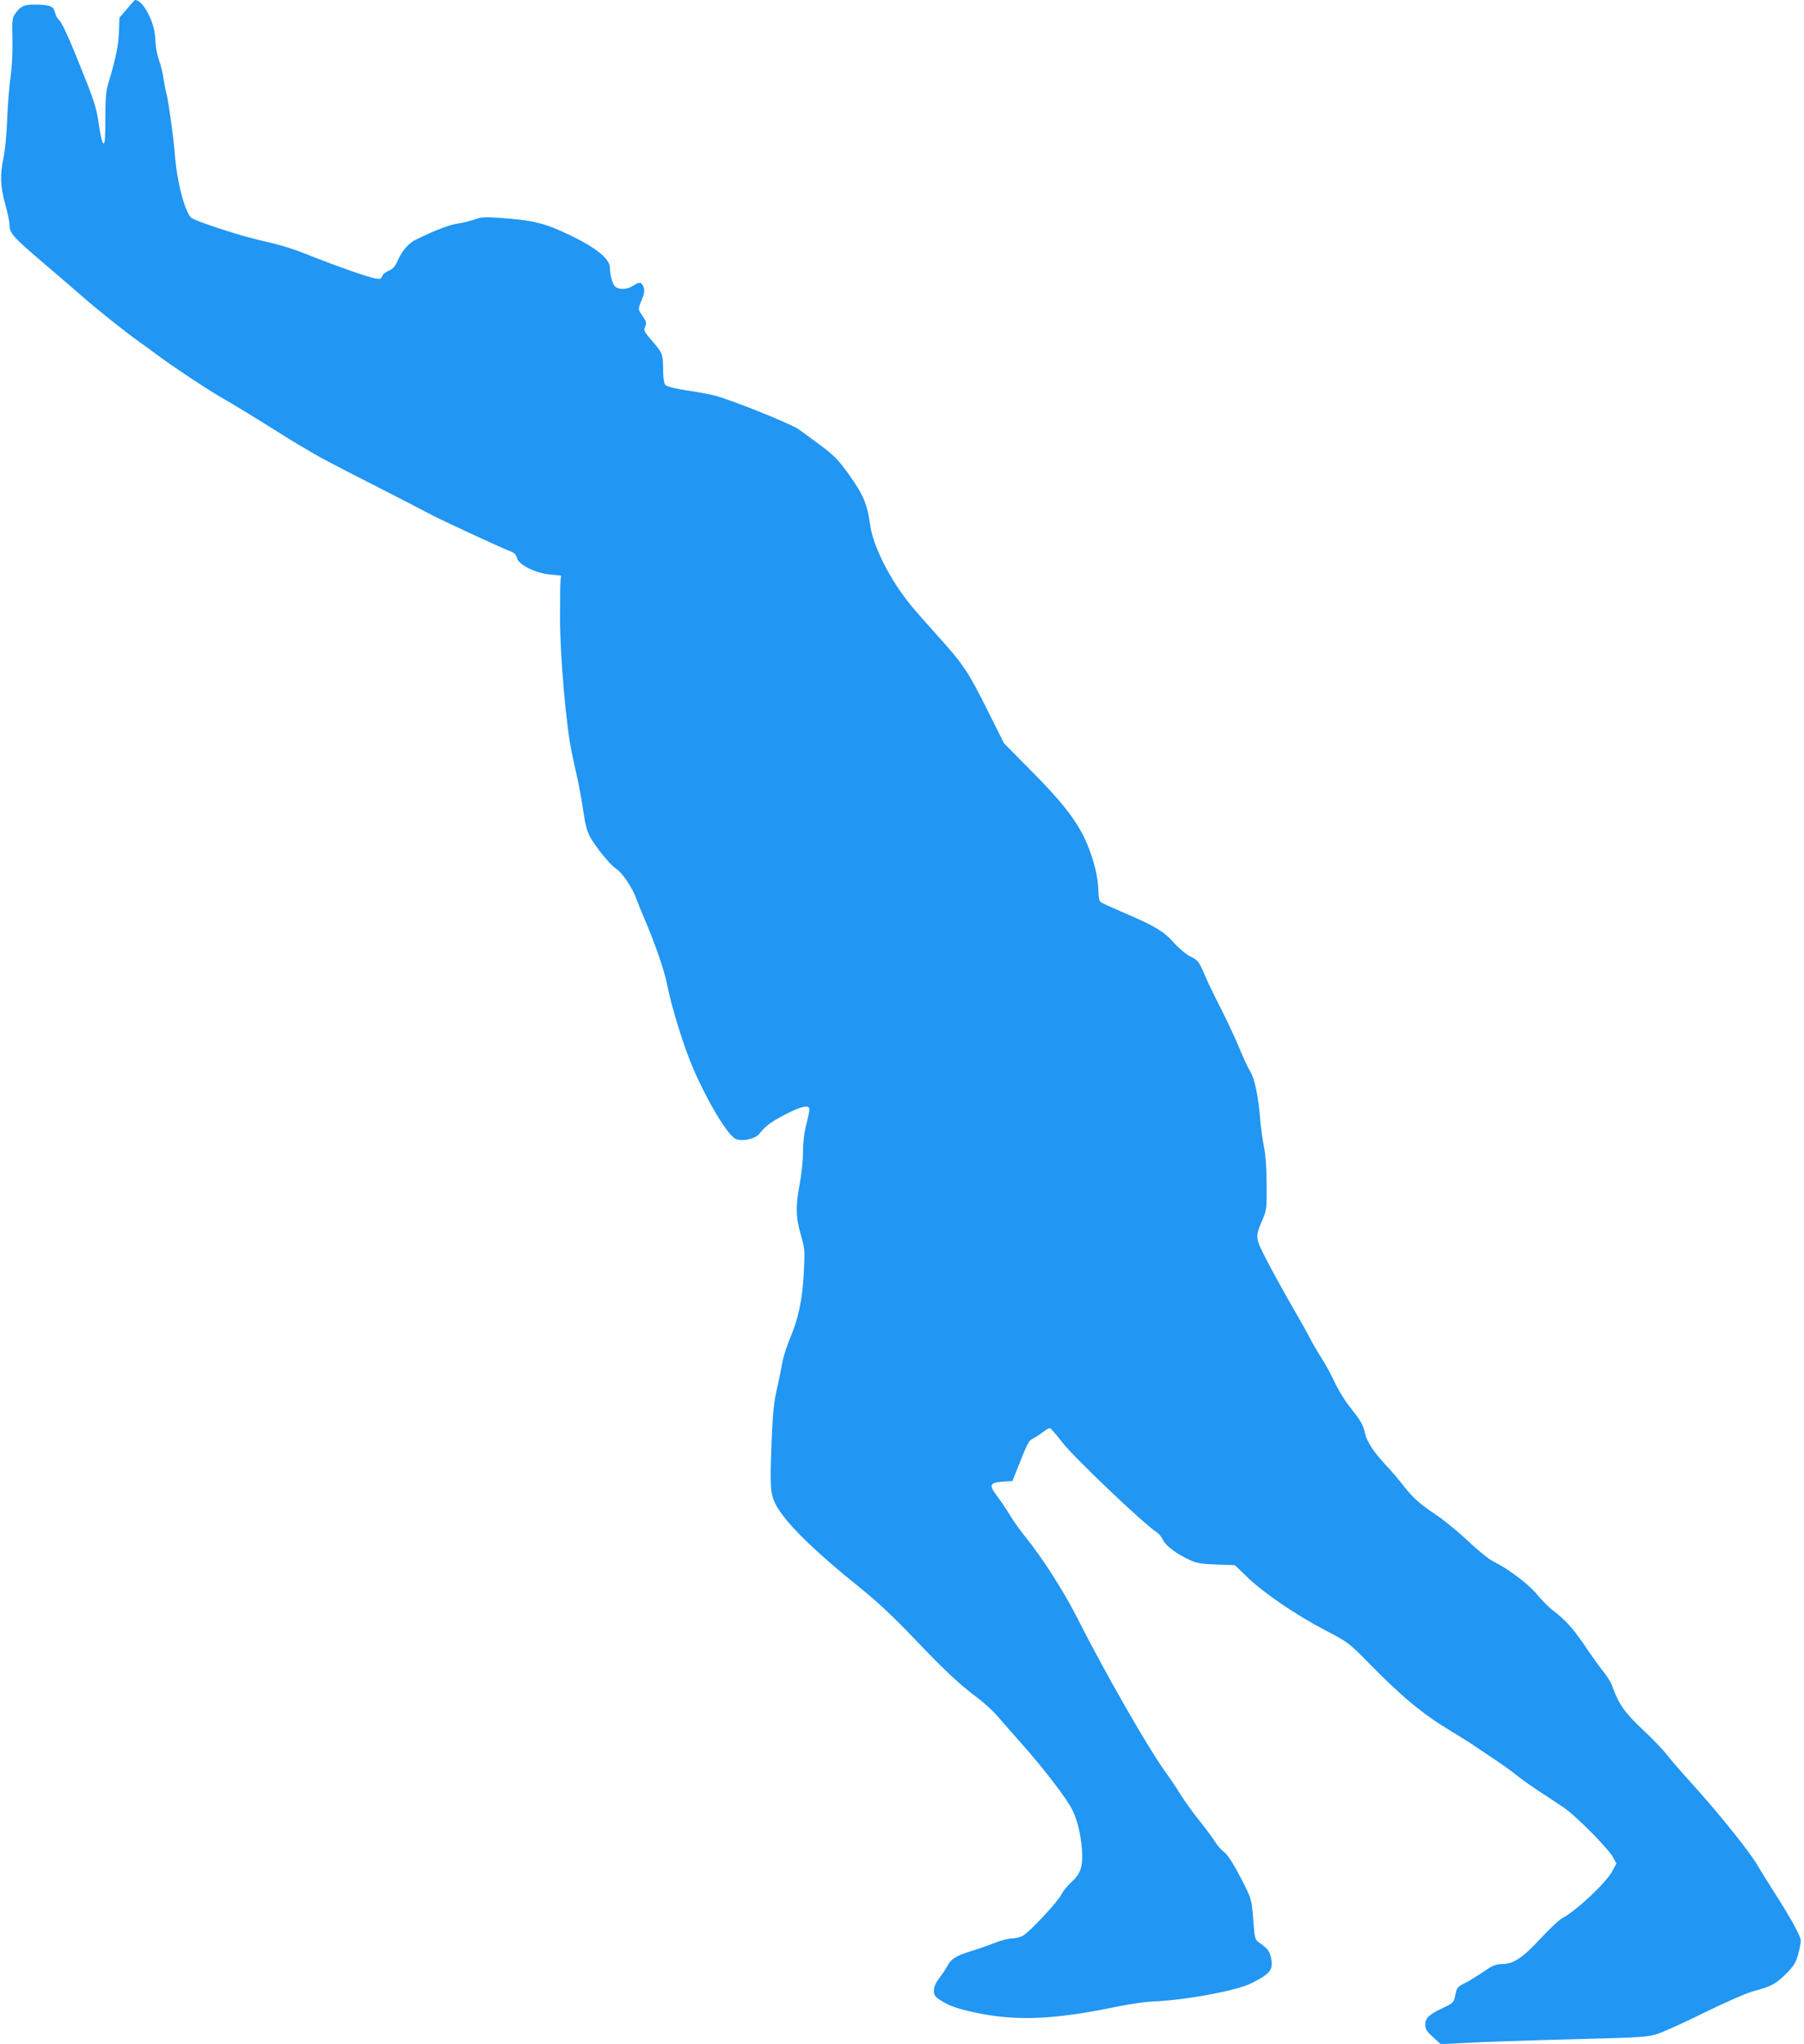 <?xml version="1.0" standalone="no"?>
<!DOCTYPE svg PUBLIC "-//W3C//DTD SVG 20010904//EN"
 "http://www.w3.org/TR/2001/REC-SVG-20010904/DTD/svg10.dtd">
<svg version="1.0" xmlns="http://www.w3.org/2000/svg"
 width="1130pt" height="1280pt" viewBox="0 0 1130 1280"
 preserveAspectRatio="xMidYMid meet">
<g transform="translate(0,1280) scale(0.1,-0.1)"
fill="#2196f3" stroke="none">
<path d="M795 12744 l-47 -55 -3 -87 c-2 -83 -21 -175 -66 -321 -15 -51 -19
-93 -19 -223 0 -122 -3 -159 -12 -156 -8 3 -19 50 -29 119 -14 98 -27 141 -92
304 -91 230 -139 336 -160 353 -9 8 -19 27 -22 43 -9 39 -30 48 -112 50 -79 2
-102 -7 -135 -53 -22 -31 -23 -40 -20 -166 2 -82 -3 -173 -12 -235 -8 -56 -18
-175 -21 -265 -3 -90 -14 -198 -23 -240 -23 -107 -20 -181 11 -292 15 -52 27
-112 27 -132 0 -49 24 -75 218 -240 86 -73 196 -168 245 -211 89 -78 264 -217
340 -271 23 -16 83 -60 132 -96 91 -68 293 -202 381 -253 87 -50 251 -150 366
-223 62 -39 127 -79 143 -88 17 -9 52 -30 80 -47 27 -17 191 -103 365 -191
173 -88 333 -171 355 -183 50 -29 457 -217 508 -236 28 -10 39 -21 45 -43 11
-43 112 -94 207 -104 l70 -7 -4 -30 c-2 -17 -3 -124 -3 -240 0 -235 39 -675
72 -830 10 -49 28 -133 40 -185 11 -52 27 -142 35 -198 10 -71 23 -119 40
-151 36 -66 130 -181 166 -203 35 -21 101 -119 125 -186 9 -26 32 -83 51 -127
65 -151 122 -317 139 -398 29 -153 111 -415 171 -550 96 -218 217 -414 264
-431 43 -15 119 2 143 31 44 54 72 75 164 123 101 53 152 64 152 32 0 -11 -9
-54 -20 -97 -13 -50 -20 -111 -20 -169 0 -50 -9 -138 -20 -196 -27 -141 -26
-212 6 -322 25 -86 26 -98 19 -237 -8 -167 -34 -291 -88 -416 -18 -44 -40
-111 -47 -150 -7 -38 -22 -115 -35 -170 -17 -74 -25 -153 -31 -305 -12 -294
-9 -344 23 -408 58 -114 235 -289 548 -540 93 -75 200 -176 320 -302 193 -203
289 -292 401 -375 39 -29 93 -79 120 -110 27 -32 98 -112 157 -179 127 -142
277 -337 311 -405 33 -63 55 -154 63 -249 8 -107 -7 -156 -64 -207 -25 -22
-54 -58 -65 -80 -25 -49 -198 -233 -241 -258 -18 -9 -49 -17 -70 -17 -20 0
-64 -11 -96 -24 -33 -13 -104 -38 -158 -55 -98 -30 -126 -49 -153 -100 -7 -13
-27 -44 -46 -68 -23 -31 -34 -55 -34 -79 0 -30 6 -38 46 -64 51 -32 102 -50
209 -73 259 -56 498 -46 900 38 72 14 164 28 205 30 207 7 539 68 631 116 120
61 137 84 119 165 -8 36 -23 54 -80 94 -19 13 -22 30 -30 140 -9 117 -13 130
-50 205 -63 127 -107 198 -135 219 -15 10 -38 37 -52 59 -14 23 -59 83 -100
135 -41 51 -95 126 -119 165 -24 40 -63 97 -85 127 -107 145 -381 621 -565
985 -83 162 -211 363 -313 490 -36 44 -83 109 -104 145 -22 36 -57 88 -78 116
-59 78 -53 90 50 96 l43 3 50 126 c40 102 54 129 75 138 15 7 44 26 65 42 21
17 42 28 48 24 5 -3 39 -43 74 -88 77 -98 507 -508 593 -564 13 -8 30 -31 39
-49 17 -36 92 -91 172 -126 36 -17 73 -23 162 -26 l115 -4 80 -77 c106 -101
305 -236 485 -330 144 -75 146 -76 280 -212 204 -208 334 -315 510 -421 58
-35 123 -75 145 -91 22 -15 78 -53 125 -84 47 -31 108 -75 135 -97 28 -23 91
-68 140 -100 50 -32 121 -80 159 -105 77 -52 280 -257 311 -314 l20 -37 -25
-47 c-39 -74 -228 -251 -315 -296 -16 -8 -77 -65 -134 -126 -114 -123 -171
-161 -243 -161 -27 0 -54 -8 -77 -23 -102 -67 -129 -84 -166 -102 -35 -18 -41
-26 -49 -69 -10 -48 -11 -49 -82 -83 -86 -41 -107 -62 -106 -105 0 -26 11 -42
49 -76 l48 -44 110 6 c171 9 347 15 780 27 358 9 407 12 465 31 36 11 169 71
296 134 135 66 263 122 310 135 109 29 139 45 204 110 46 47 59 68 73 118 9
33 17 72 17 86 0 29 -58 135 -170 310 -42 66 -88 141 -103 166 -46 81 -248
332 -418 519 -63 69 -131 148 -152 176 -21 27 -87 96 -147 152 -111 104 -151
161 -188 265 -9 27 -36 72 -60 100 -23 29 -76 102 -116 162 -73 108 -120 160
-204 224 -23 18 -68 63 -98 100 -55 65 -175 155 -273 204 -25 12 -95 69 -155
126 -61 57 -145 126 -186 154 -115 77 -156 113 -217 190 -31 40 -79 97 -108
127 -77 82 -123 151 -135 204 -12 55 -25 77 -98 169 -30 38 -71 106 -92 151
-21 46 -58 114 -83 152 -24 38 -57 94 -72 124 -15 30 -67 123 -115 205 -48 83
-117 209 -154 280 -75 146 -75 147 -28 256 26 61 27 72 26 219 0 99 -6 184
-16 235 -9 44 -19 116 -23 160 -12 158 -35 268 -64 315 -15 25 -44 88 -65 139
-21 52 -70 158 -109 236 -40 77 -85 171 -102 209 -47 109 -48 110 -99 136 -28
14 -73 52 -105 88 -61 70 -122 106 -337 197 -60 26 -115 51 -121 57 -8 6 -13
35 -13 72 0 34 -9 97 -20 139 -58 222 -141 348 -398 607 l-173 175 -104 208
c-120 240 -151 287 -310 463 -64 71 -141 158 -170 194 -129 157 -236 369 -254
500 -18 131 -42 189 -129 312 -72 100 -93 122 -189 194 -59 44 -120 88 -134
98 -60 38 -426 185 -524 209 -33 9 -112 23 -175 32 -64 10 -122 24 -130 32
-10 9 -15 35 -16 81 -1 116 -1 117 -64 191 -56 64 -59 71 -49 95 10 22 8 31
-14 64 -32 46 -32 44 -6 107 16 40 18 56 10 78 -12 32 -26 34 -66 7 -34 -23
-83 -26 -109 -7 -18 13 -35 72 -36 123 0 52 -87 122 -239 196 -170 82 -235 98
-458 114 -83 6 -111 4 -145 -9 -24 -9 -73 -21 -109 -27 -56 -8 -144 -42 -268
-103 -41 -20 -83 -69 -108 -125 -18 -42 -31 -56 -59 -68 -20 -8 -38 -24 -41
-35 -5 -16 -11 -18 -42 -13 -45 8 -229 72 -386 134 -140 56 -192 72 -335 105
-130 29 -409 121 -432 141 -41 38 -91 232 -103 399 -8 106 -42 347 -55 390 -5
17 -12 55 -16 85 -4 30 -16 80 -27 110 -11 30 -21 78 -22 105 -4 83 -15 127
-48 192 -26 51 -58 83 -81 83 -2 0 -25 -25 -51 -56z"/>
</g>
</svg>
